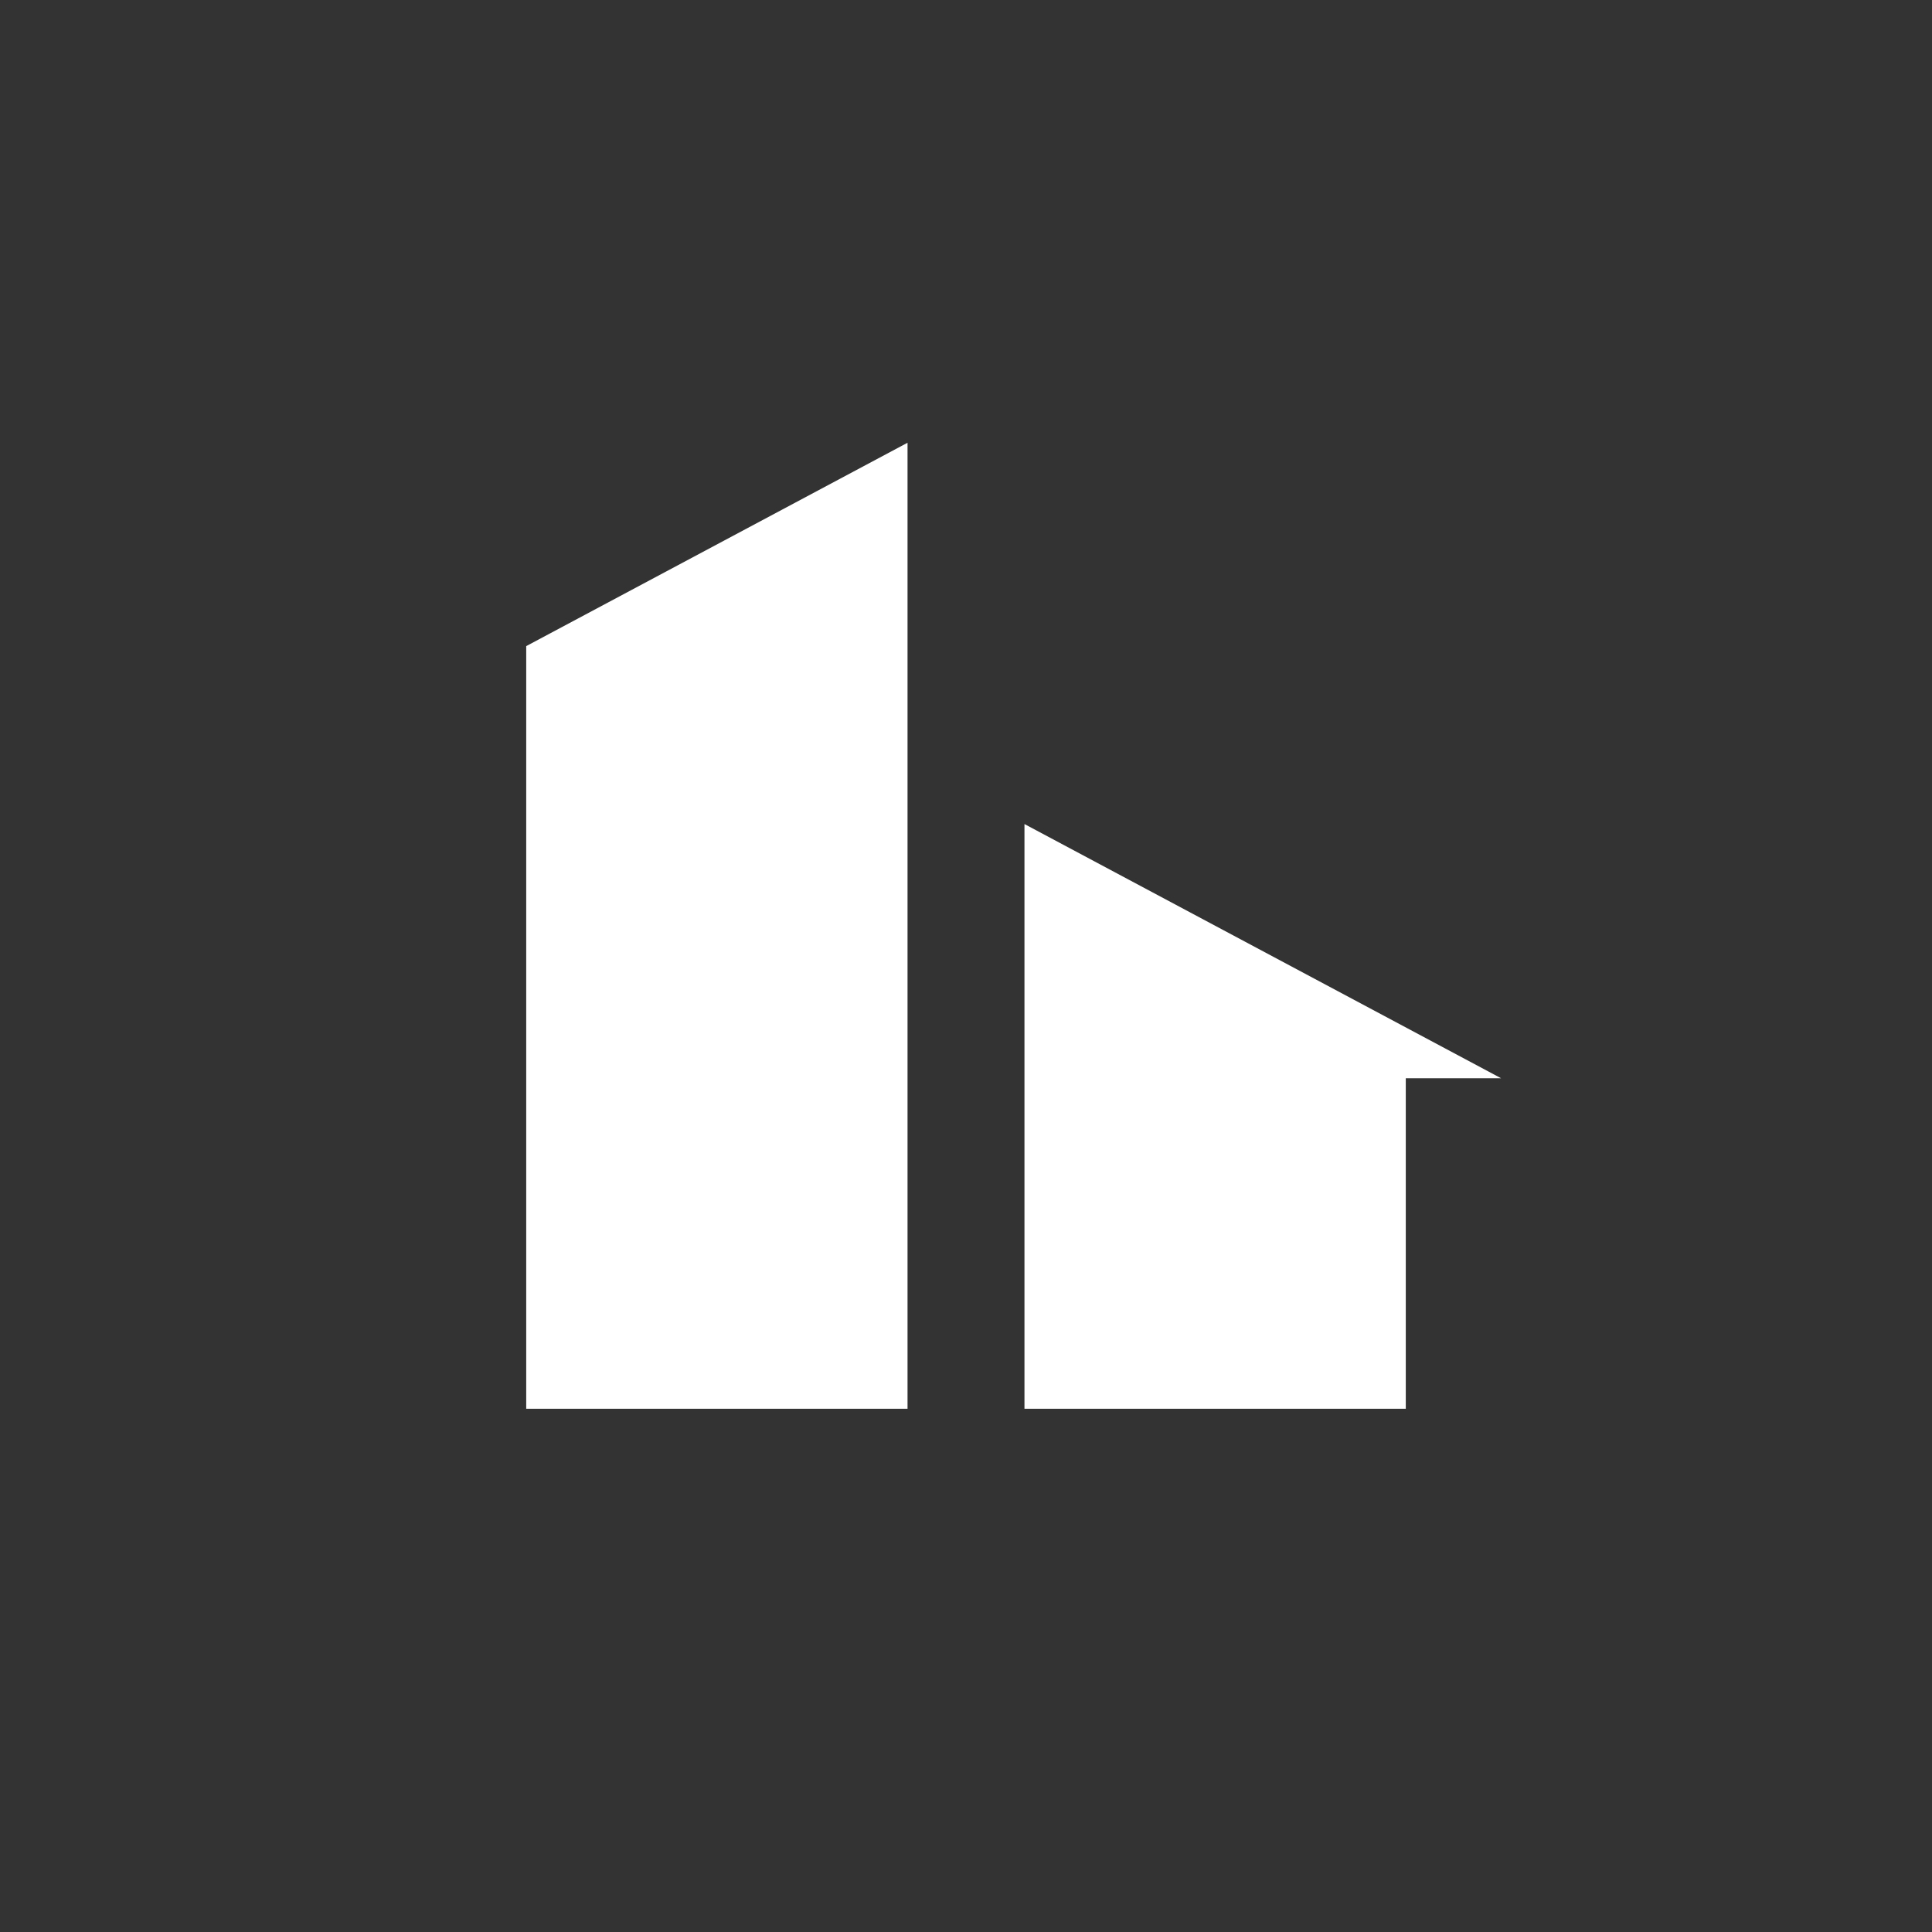 <?xml version="1.0" encoding="UTF-8"?> <svg xmlns="http://www.w3.org/2000/svg" width="1600" height="1600" viewBox="0 0 1200 1200"><rect x="0" y="0" width="1200" height="1200" fill="#333333" stroke="none"/><g data-name="Tunnus" fill="#fff"><path d="M326.843 875h236.842V275L326.843 401.315zM636.316 511.842V875h236.842V669.737h59.212z"></path></g></svg> 